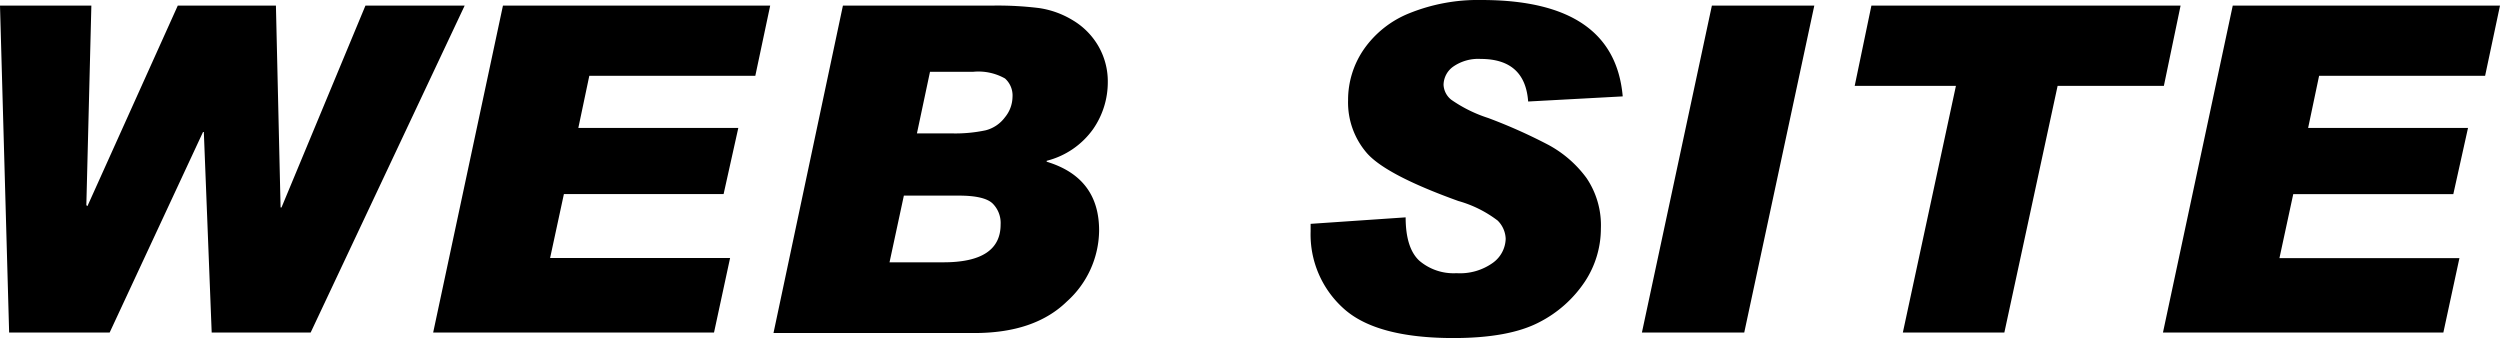 <svg xmlns="http://www.w3.org/2000/svg" viewBox="0 0 273.63 37.01"><title>hd_site</title><g id="レイヤー_2" data-name="レイヤー 2"><g id="レイヤー_11" data-name="レイヤー 11"><path d="M50.86.61,34,36.4H23.17l-.86-21.95h-.09L12,36.4H1L0,.61H10L9.45,22.46l.12.1L19.46.61H30.2l.51,22.1h.1L40,.61Z"/><path d="M84.3.61,82.67,8.3H64.5L63.3,14H80.81L79.2,21.24H61.72l-1.51,7h19.7L78.15,36.4H47.41L55.05.61Z"/><path d="M92.26.61h16.5a37.13,37.13,0,0,1,4.95.27,9.78,9.78,0,0,1,3.73,1.35,7.89,7.89,0,0,1,2.81,2.87,7.73,7.73,0,0,1,1,3.91,9,9,0,0,1-1.6,5.11,8.92,8.92,0,0,1-5.09,3.48v.1q5.75,1.74,5.74,7.54A10.57,10.57,0,0,1,116.77,33q-3.54,3.45-10.11,3.45h-22Zm5.1,28.1h5.91q6.26,0,6.25-4.15a3,3,0,0,0-.9-2.31c-.61-.56-1.83-.84-3.69-.84h-6Zm3-14.11h3.76a16,16,0,0,0,3.77-.34A3.81,3.81,0,0,0,110,12.83a3.58,3.58,0,0,0,.82-2.19A2.5,2.5,0,0,0,110,8.59a5.91,5.91,0,0,0-3.5-.73h-4.71Z"/><path d="M177.61,10.55l-10.35.56q-.34-4.66-5.2-4.66a4.8,4.8,0,0,0-3,.84,2.49,2.49,0,0,0-1.06,2,2.21,2.21,0,0,0,.85,1.63,15.16,15.16,0,0,0,4.05,2,57.84,57.84,0,0,1,6.6,2.95,12.55,12.55,0,0,1,4.15,3.62A9.22,9.22,0,0,1,175.22,25a10.56,10.56,0,0,1-1.75,5.82,13.22,13.22,0,0,1-5,4.45Q165.16,37,159.1,37q-8.52,0-12.08-3.27a10.88,10.88,0,0,1-3.57-8.4v-.83l10.4-.71c0,2.23.5,3.81,1.48,4.73a5.77,5.77,0,0,0,4.09,1.38,6.17,6.17,0,0,0,4-1.15,3.35,3.35,0,0,0,1.38-2.61,2.94,2.94,0,0,0-.88-2A12.81,12.81,0,0,0,159.62,22q-7.89-2.84-10-5.23A8.46,8.46,0,0,1,147.55,11a9.76,9.76,0,0,1,1.73-5.61,11.07,11.07,0,0,1,5-3.95A20.06,20.06,0,0,1,162.15,0Q176.69,0,177.61,10.55Z"/><path d="M198.58.61,190.91,36.4h-11.2L187.37.61Z"/><path d="M238.67.61,236.84,9.4H225.21l-5.83,27H208.27l5.81-27H203L204.83.61Z"/><path d="M273.63.61,272,8.3H253.83L252.63,14h17.5l-1.61,7.25H251l-1.51,7h19.7l-1.76,8.15H236.74L244.38.61Z"/></g></g></svg>